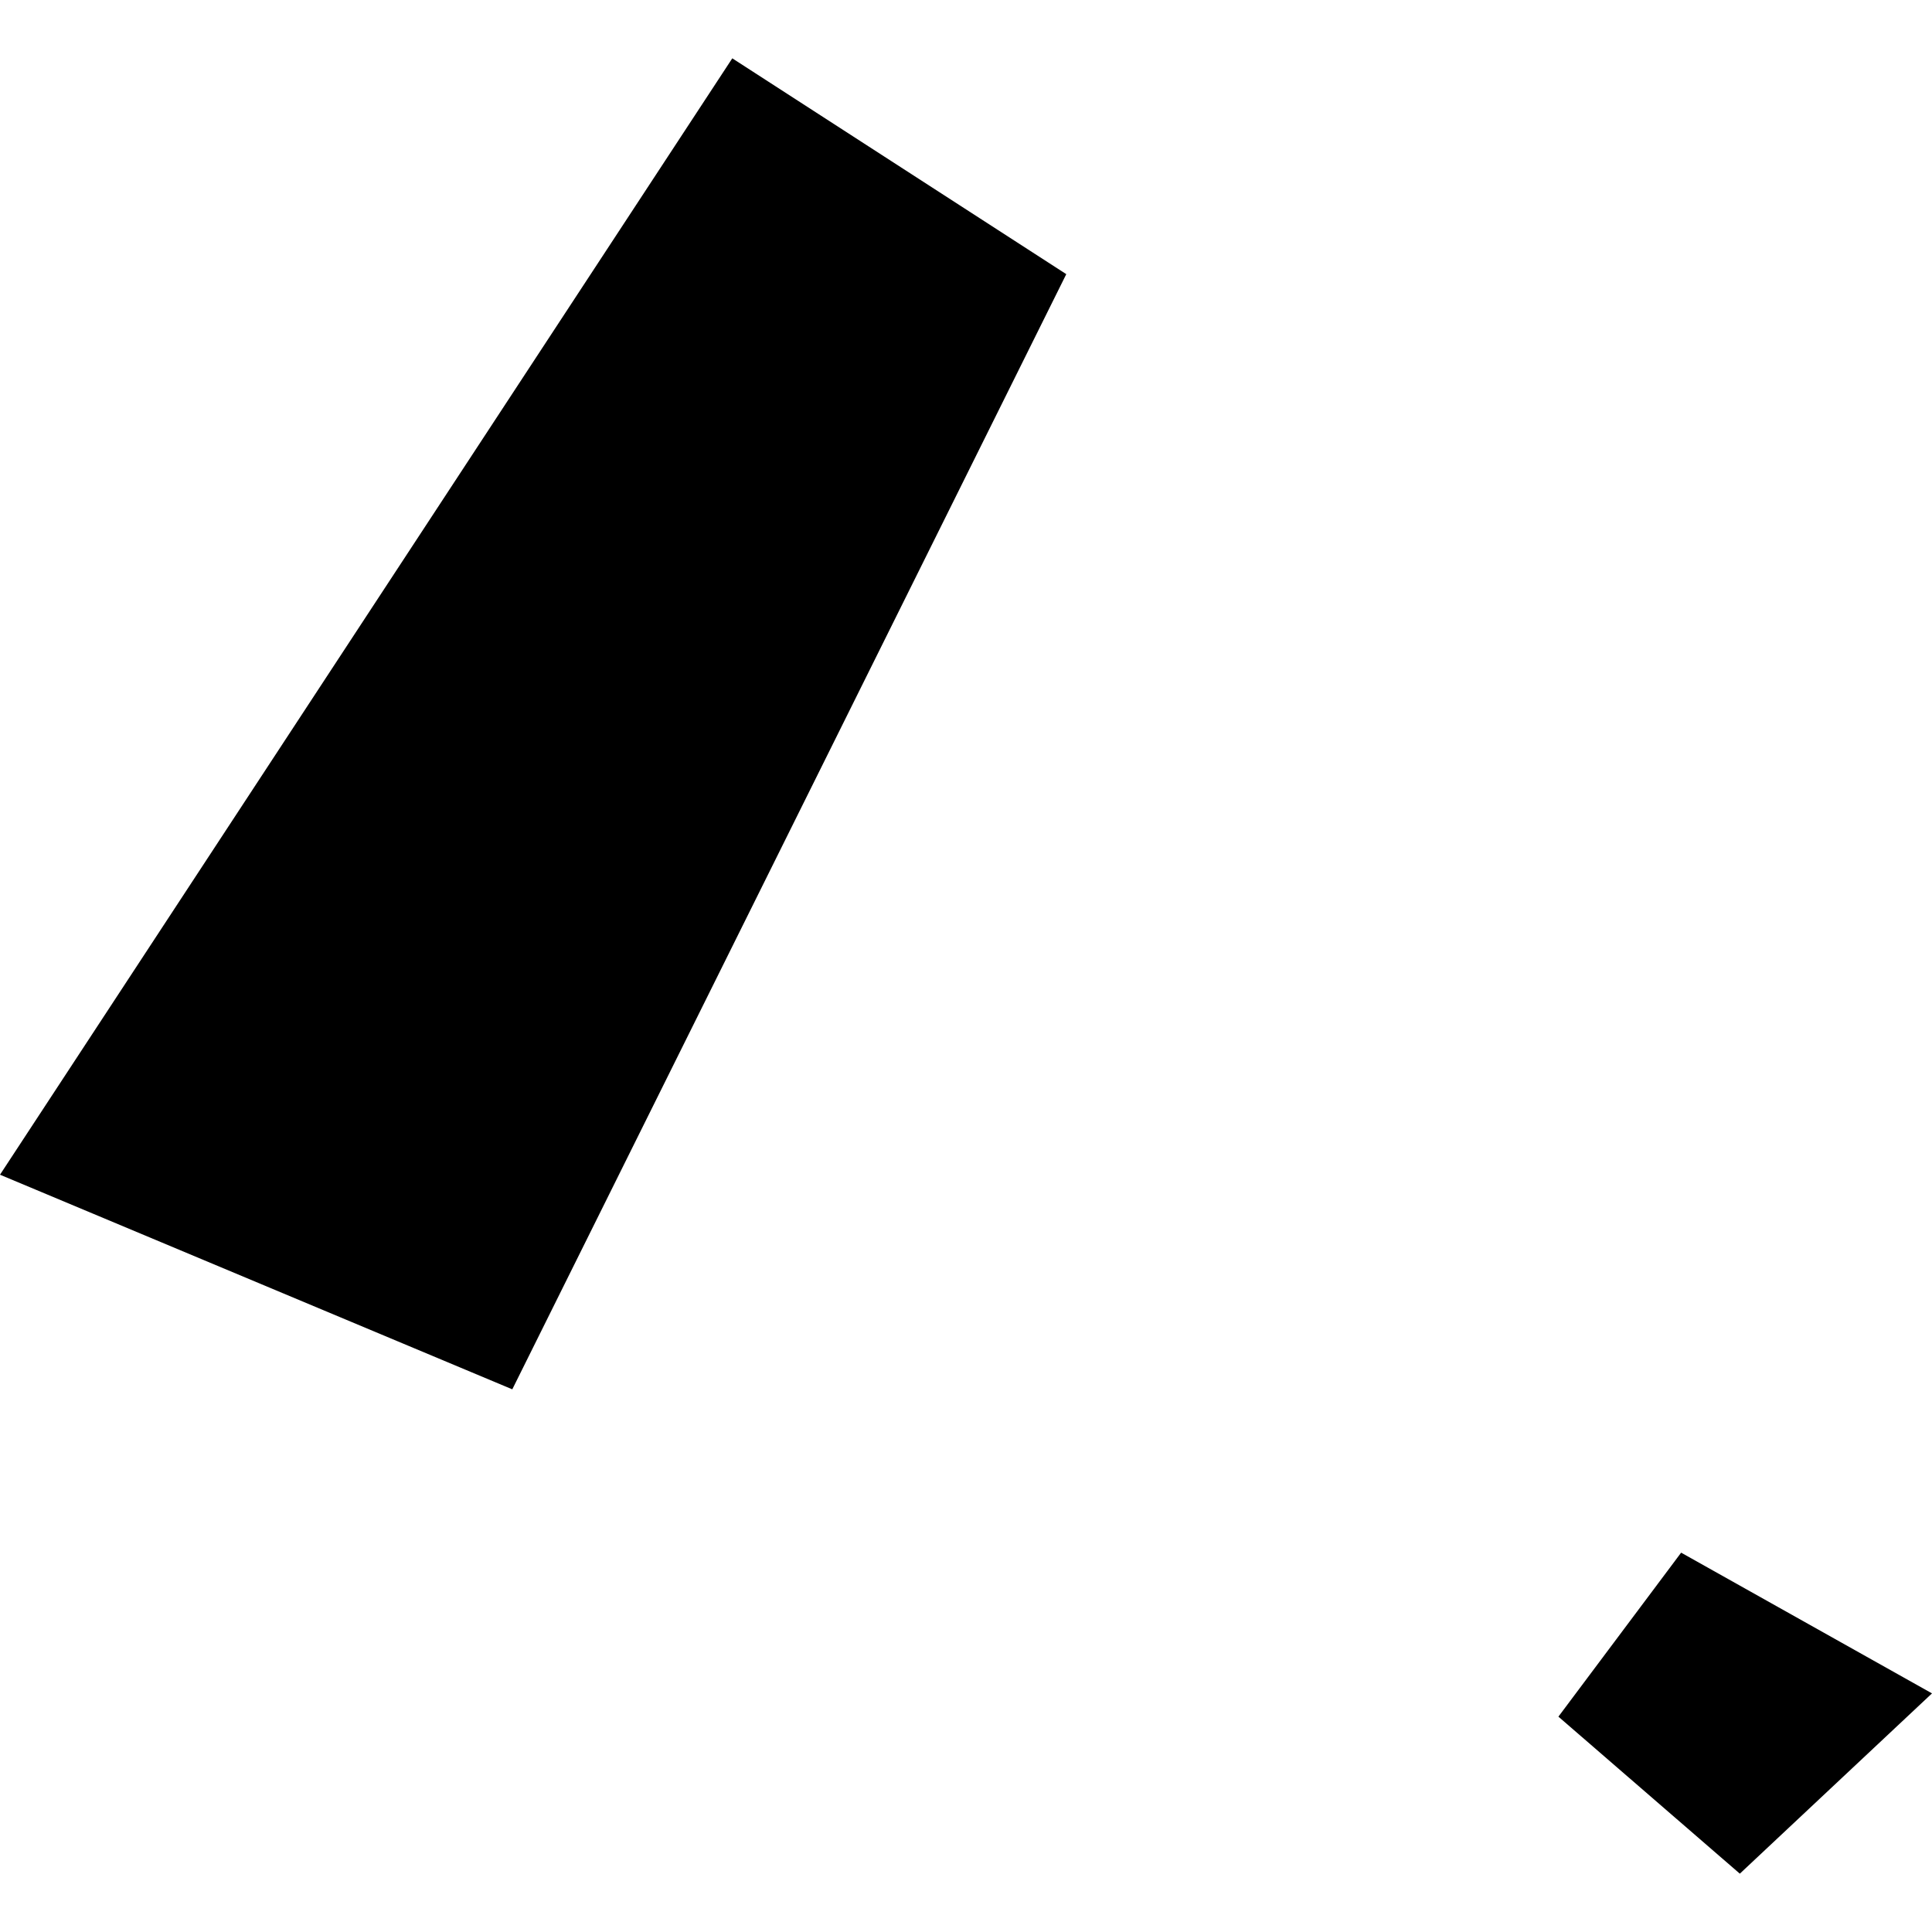 <?xml version="1.0" encoding="utf-8" standalone="no"?>
<!DOCTYPE svg PUBLIC "-//W3C//DTD SVG 1.1//EN"
  "http://www.w3.org/Graphics/SVG/1.1/DTD/svg11.dtd">
<!-- Created with matplotlib (https://matplotlib.org/) -->
<svg height="288pt" version="1.1" viewBox="0 0 288 288" width="288pt" xmlns="http://www.w3.org/2000/svg" xmlns:xlink="http://www.w3.org/1999/xlink">
 <defs>
  <style type="text/css">
*{stroke-linecap:butt;stroke-linejoin:round;}
  </style>
 </defs>
 <g id="figure_1">
  <g id="patch_1">
   <path d="M 0 288 
L 288 288 
L 288 0 
L 0 0 
z
" style="fill:none;opacity:0;"/>
  </g>
  <g id="axes_1">
   <g id="PatchCollection_1">
    <path clip-path="url(#p3715ec87fe)" d="M 0 175.112 
L 109.161 8.695 
L 158.948 40.868 
L 76.367 207.105 
L 0 175.112 
"/>
    <path clip-path="url(#p3715ec87fe)" d="M 250.604 231.452 
L 288 252.43 
L 259.352 279.305 
L 232.31 255.898 
L 250.604 231.452 
"/>
   </g>
  </g>
 </g>
 <defs>
  <clipPath id="p3715ec87fe">
   <rect height="270.611" width="288" x="0" y="8.695"/>
  </clipPath>
 </defs>
</svg>
